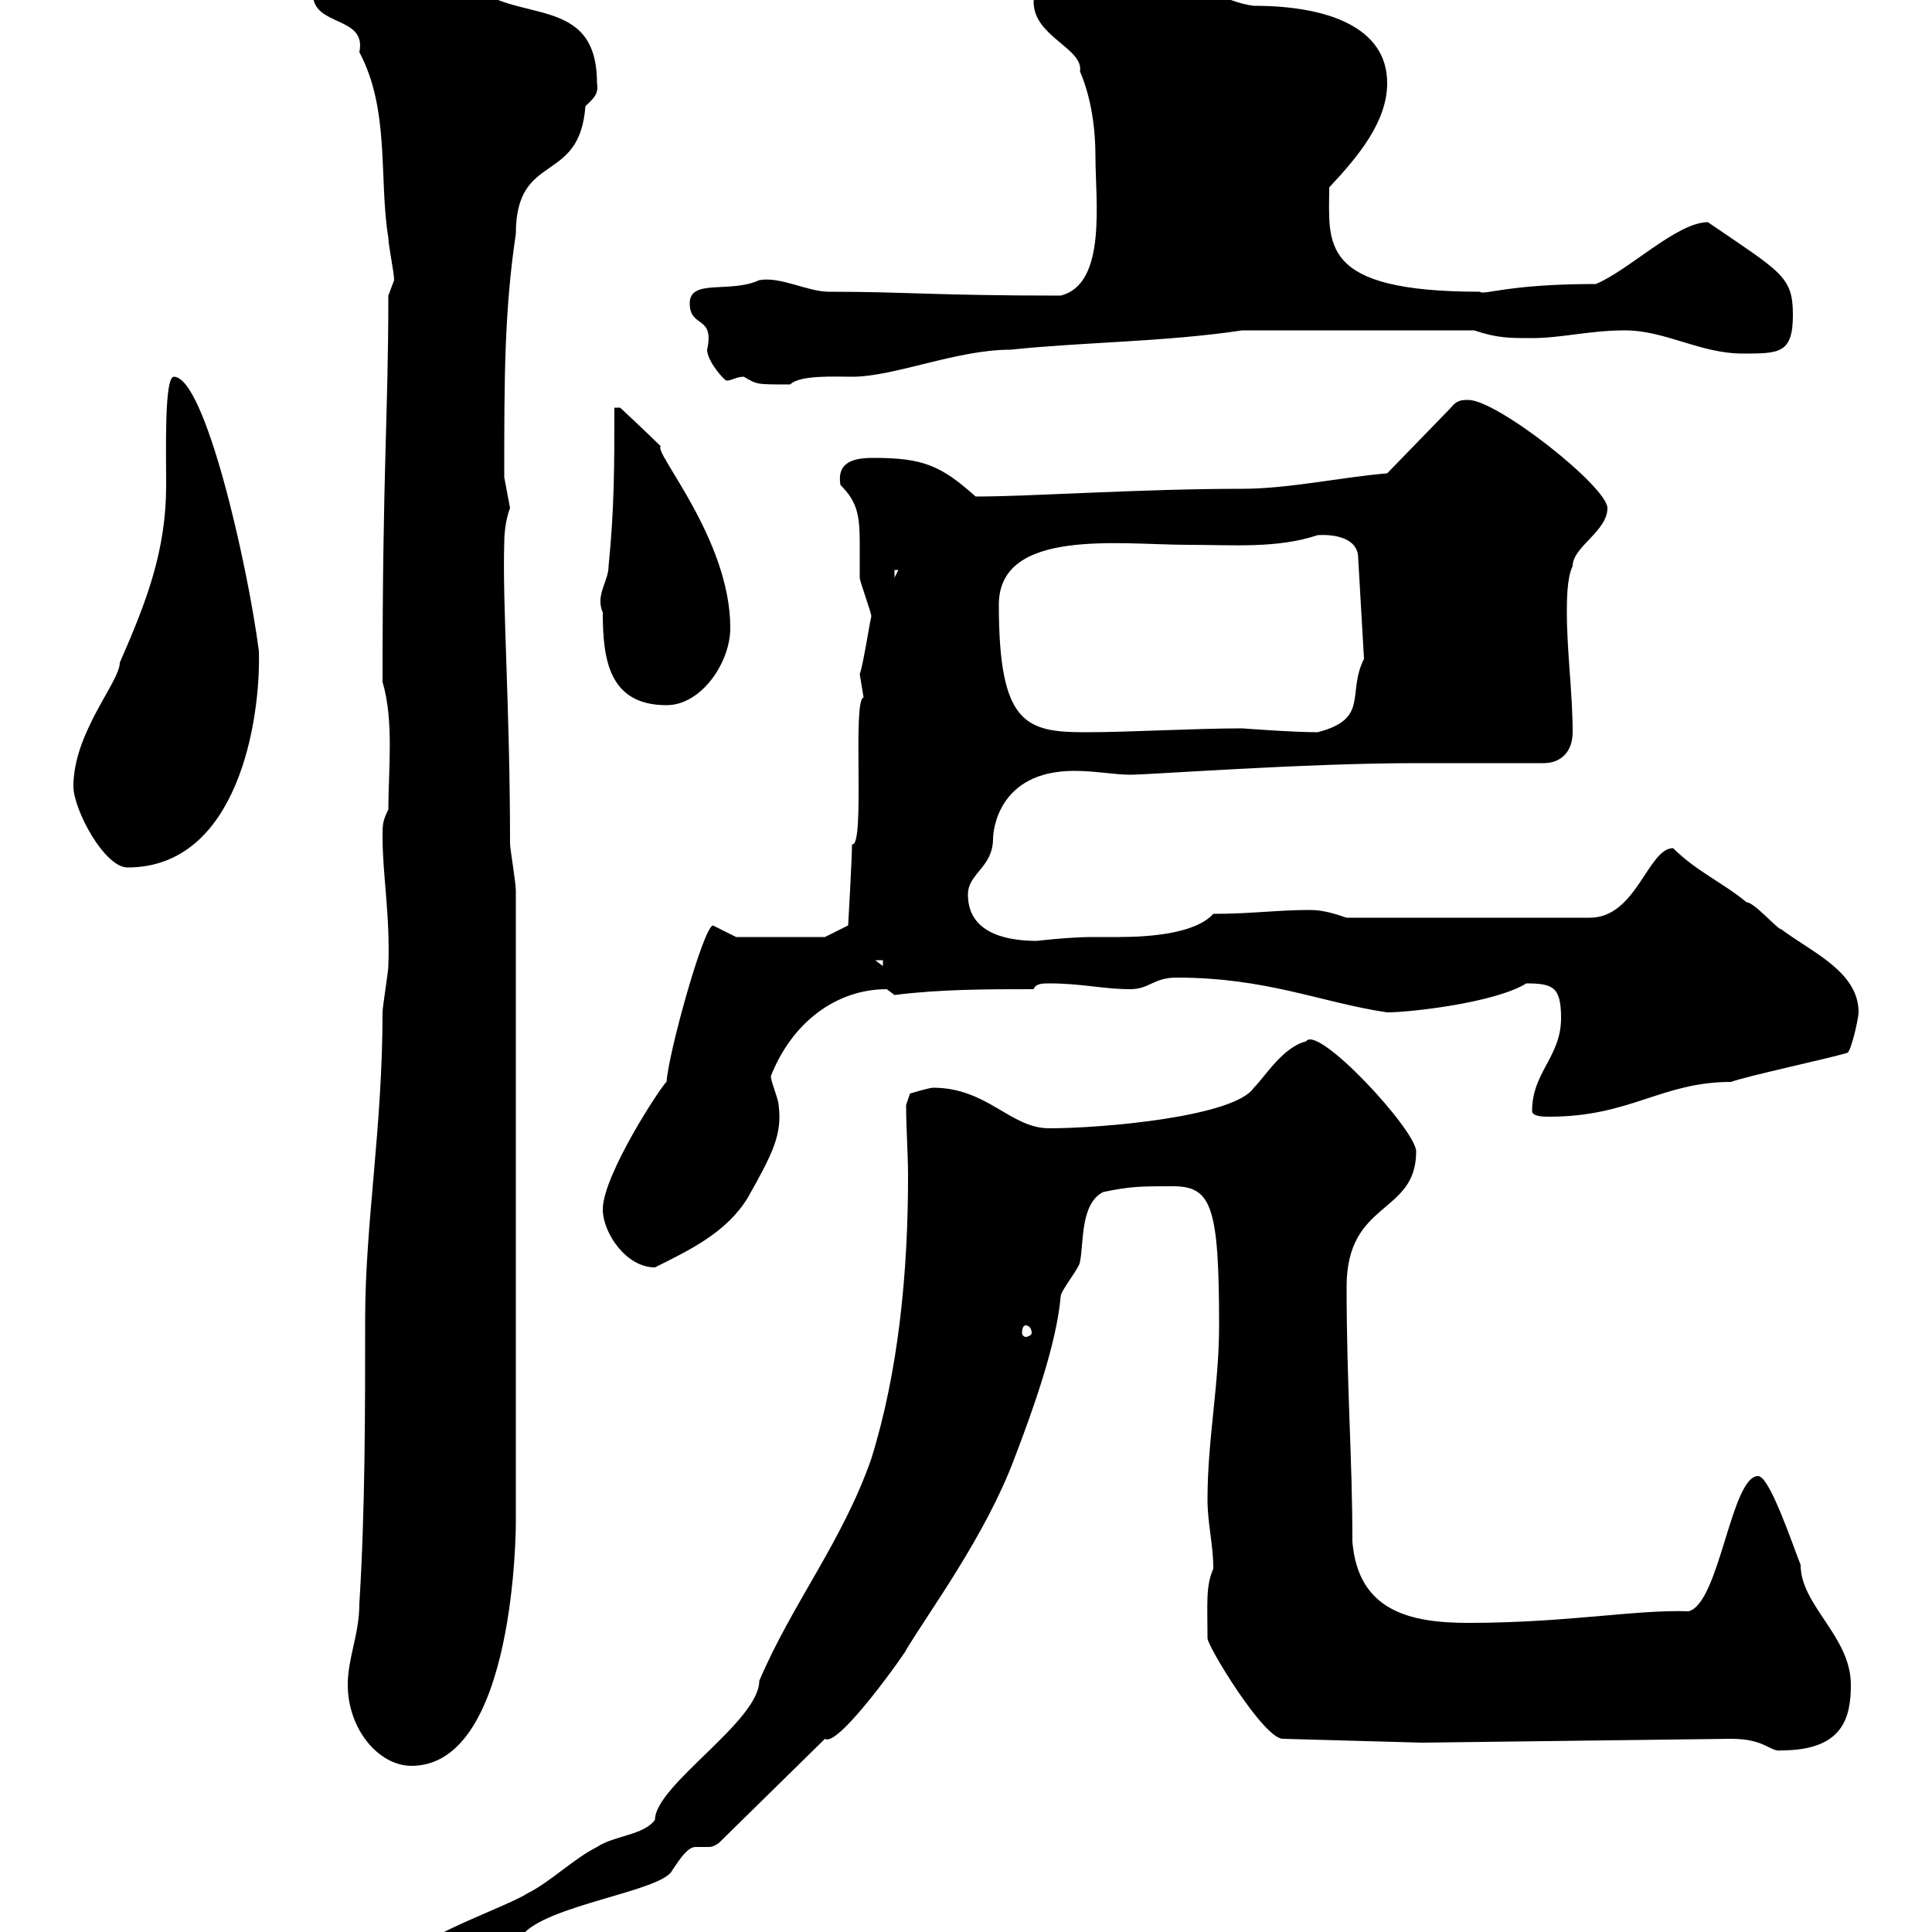 <svg xmlns="http://www.w3.org/2000/svg" xmlns:xlink="http://www.w3.org/1999/xlink" width="300" height="300"><path d="M65.70 302.40C65.70 304.20 67.50 304.20 68.40 304.20C73.20 304.20 74.70 300.60 81 300.60C84.60 295.80 102.90 293.70 104.40 290.40C105.60 288.60 106.80 286.80 108 286.80C108.60 286.80 109.20 286.80 109.80 286.80C110.40 286.80 110.70 286.80 111.60 286.20L128.10 270C130.20 271.50 141.30 255.60 140.70 256.20C144.30 250.20 153 238.50 157.50 226.50C160.50 218.70 164.10 208.50 164.70 201.30C164.70 200.40 167.70 196.80 167.70 195.90C168.30 193.20 167.70 186.90 171.30 185.10C175.50 184.20 177.30 184.20 182.10 184.20C188.10 184.20 189.30 187.20 189.30 205.80C189.30 215.10 187.50 223.50 187.50 232.80C187.50 236.70 188.40 239.70 188.40 243.60C187.20 246.30 187.50 249 187.50 254.40C187.50 255.60 196.20 270 199.20 270L220.80 270.60L268.80 270C274.20 270 274.80 272.10 276.60 271.80C286.20 271.80 287.40 266.70 287.40 261.60C287.40 254.10 279.60 249.30 279.60 243C278.40 240 274.80 229.20 273 229.20C268.80 229.20 267 249 262.20 250.20C254.10 249.90 243.30 252 228 252C219 252 210.90 250.20 210 239.40C210 226.50 209.10 215.10 209.10 199.80C209.10 186.30 219.90 188.70 219.90 178.80C219.90 175.50 204.60 159 202.80 161.70C199.20 162.60 196.50 167.10 194.70 168.90C191.70 173.40 171.30 175.20 162.90 175.20C156.90 175.20 153.30 168.90 144.90 168.90C144.30 168.90 141.30 169.80 141.30 169.80L140.70 171.60C140.70 175.20 141 179.10 141 182.70C141 197.70 139.50 213 135.30 226.50C130.80 239.40 123 249 117.90 261C117.90 267.30 101.70 277.20 101.70 282.60C99.90 285 95.40 285 92.70 286.80C89.10 288.60 85.50 292.20 81.90 294C79.20 295.80 65.70 300.60 65.70 302.40ZM54 261.60C54 268.50 58.80 274.20 63.90 274.20C80.10 274.20 80.10 236.70 80.10 236.40L80.10 138.30C80.10 137.10 79.20 131.70 79.20 131.10C79.20 109.80 78 93.90 78.30 84.30C78.30 81 79.20 78.90 79.20 78.90C79.20 78.90 78.30 74.10 78.30 74.10C78.30 73.50 78.30 73.50 78.30 73.50C78.30 59.10 78.30 48.30 80.10 36.30C80.10 23.40 90 28.80 90.90 16.50C92.10 15.30 93 14.70 92.70 12.90C92.70-1.20 79.80 3.90 72.90-2.70C68.70-5.40 63.30-4.50 54-4.50C52.20-3.30 48.60-3.30 48.60-0.90C48.60 4.20 57 2.40 55.80 8.10C60.60 17.10 58.80 27.90 60.30 36.90C60.30 38.10 61.20 42.30 61.20 43.50C61.20 43.50 60.30 45.90 60.30 45.90C60.30 64.50 59.40 72.60 59.40 105.90C61.20 111.90 60.30 119.70 60.30 125.70C59.40 127.50 59.40 128.10 59.40 129.90C59.40 135.90 60.60 142.20 60.30 150C60.30 150.90 59.40 156.30 59.40 157.20C59.40 175.20 56.70 189.90 56.70 204.90C56.70 219.30 56.70 234.60 55.80 249C55.80 253.80 54 257.40 54 261.60ZM159.30 205.80C159.60 205.80 160.20 206.10 160.20 207C160.20 207.30 159.60 207.60 159.30 207.60C159 207.60 158.70 207.30 158.70 207C158.70 206.10 159 205.80 159.30 205.80ZM93.60 187.80C93.60 191.40 97.20 196.80 101.70 196.80C107.10 194.10 112.80 191.40 116.10 186C120 179.10 121.50 176.10 120.90 171.60C120.90 170.70 119.70 168 119.70 167.10C123 158.70 129.90 153.60 137.70 153.60C137.70 153.60 138.90 154.50 138.90 154.50C146.10 153.60 153.30 153.60 160.50 153.60C160.80 152.70 162 152.70 162.90 152.70C168 152.70 171.30 153.60 175.50 153.60C178.50 153.60 179.10 151.80 182.70 151.80C196.80 151.80 205.20 155.70 215.40 157.20C219 157.20 232.20 155.70 237 152.70C241.20 152.70 242.40 153.30 242.40 158.10C242.40 164.10 237.90 166.50 237.90 172.50C237.90 173.40 239.70 173.40 240.60 173.40C253.20 173.40 258 168 268.80 168C271.20 167.10 283.80 164.40 286.80 163.50C287.40 163.50 288.60 158.10 288.60 157.20C288.60 150.90 281.40 147.90 276.60 144.30C276 144.30 272.40 140.10 271.20 140.10C267.60 137.10 263.40 135.30 259.80 131.70C255.90 131.70 254.10 142.50 246.90 142.50L209.10 142.50C207.30 141.90 205.50 141.30 203.40 141.30C198.30 141.30 194.40 141.90 188.40 141.90C185.70 144.90 178.80 145.50 173.70 145.50C171.90 145.50 170.40 145.50 169.50 145.50C166.20 145.50 160.80 146.10 161.10 146.10C157.50 146.10 150.30 145.50 150.30 138.90C150.30 135.60 154.20 134.70 154.20 130.20C154.20 129.30 154.80 119.70 166.80 119.70C170.10 119.70 173.10 120.30 175.50 120.30C178.50 120.30 202.50 118.50 219.90 118.50L239.70 118.50C242.40 118.50 244.20 116.70 244.20 113.70C244.20 107.70 243.30 101.10 243.30 95.10C243.30 93.30 243.30 89.70 244.20 87.90C244.20 84.90 249.60 82.50 249.60 78.90C249.60 75.60 232.50 62.10 228 62.10C227.10 62.10 226.20 62.10 225.30 63.30L215.40 73.50C208.20 74.10 200.10 75.90 192.90 75.90C177 75.90 160.20 77.10 151.50 77.10C146.10 72.30 143.40 71.10 135.60 71.10C132.60 71.10 129.90 71.70 130.50 75.30C133.20 78 133.50 80.10 133.50 84.60C133.50 86.40 133.50 88.50 133.50 89.70C133.50 90.30 135.30 95.10 135.30 95.70C135 96.90 134.10 102.90 133.50 104.70C133.50 104.70 134.10 108.30 134.10 108.30C132.30 108.60 134.40 131.70 132.30 131.10C132.30 133.20 131.70 143.70 131.70 143.70L128.10 145.50L114.30 145.50L110.70 143.70C109.20 144 103.80 163.50 103.50 168C102.90 168.30 93.60 182.40 93.60 187.80ZM135.90 149.10L137.10 149.10L137.10 150ZM11.40 122.10C11.40 125.70 16.20 134.70 19.80 134.70C36.90 134.70 40.50 111.90 40.20 101.10C38.40 87.30 31.80 58.50 27 58.50C25.50 58.50 25.80 69.90 25.80 75.30C25.80 85.50 22.80 93.30 18.60 102.90C18.60 105.90 11.40 113.70 11.40 122.10ZM155.10 93.90C155.10 81.90 174 84.60 184.50 84.60C191.40 84.60 198.30 85.20 204.60 83.10C204.60 83.10 210.90 82.50 210.90 86.70L211.80 102.30C209.10 107.70 212.70 111.60 204.60 113.70C200.70 113.70 192.90 113.10 192.90 113.10C185.40 113.10 175.50 113.70 168.60 113.70C159.30 113.70 155.10 112.50 155.10 93.90ZM93.60 95.10C93.60 102.30 94.50 109.50 103.50 109.50C108.90 109.50 113.40 102.90 113.40 97.50C113.40 83.70 101.40 70.20 102.60 69.30C100.80 67.50 96.30 63.30 96.30 63.30L95.40 63.30C95.40 72.30 95.40 78.90 94.50 87.90C94.50 90.30 92.40 92.40 93.60 95.10ZM138.90 88.50L139.50 88.50L138.90 89.70ZM107.10 47.10C107.10 51 111 48.90 109.80 54.30C109.80 56.10 112.50 59.10 112.80 59.10C113.70 59.10 114.30 58.50 115.50 58.50C117.60 59.70 117.30 59.70 122.70 59.70C124.20 58.20 129.60 58.50 132.30 58.50C138.90 58.50 148.50 54.30 156.90 54.30C168.30 53.10 180.90 53.10 192.90 51.30L228.90 51.30C232.50 52.50 234.30 52.50 237.90 52.50C242.40 52.50 246.90 51.30 252.30 51.30C258.60 51.30 264 54.90 270.60 54.90C276.30 54.90 278.40 54.90 278.40 48.90C278.40 42.90 276.60 42.30 265.20 34.50C260.40 34.50 252.90 42 247.80 44.10C234 44.10 230.40 45.90 229.80 45.30C204.60 45.30 206.40 37.80 206.40 29.10C210.90 24.30 215.40 18.90 215.40 12.90C215.40 4.20 206.10 0.90 194.70 0.90C189.60 0.30 186.30-3.30 180.30-2.70C179.10-2.70 174.90-1.50 173.70-1.50C171.60-1.50 169.20-1.80 166.50-1.80C164.40-1.80 160.50-1.80 160.50 0.30C160.50 5.70 168.30 7.50 167.70 11.10C169.50 15.30 170.10 20.10 170.10 24.30C170.10 31.20 171.90 44.10 164.70 45.90C145.20 45.90 140.70 45.30 128.70 45.30C125.40 45.30 121.20 42.90 117.90 43.50C113.40 45.60 107.10 43.20 107.10 47.10Z"/></svg>